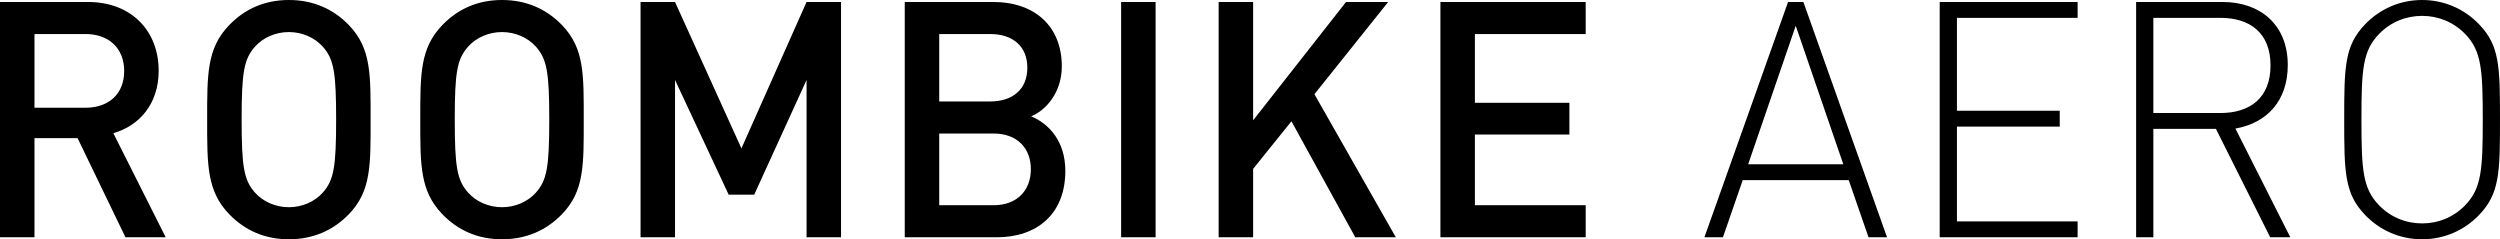 <svg xmlns="http://www.w3.org/2000/svg" data-name="レイヤー 2" viewBox="0 0 468.988 44.886"><path d="m23.537 44.514-8.984-18.6H6.468v18.6H0V.372h16.53c8.085 0 13.236 5.394 13.236 12.896 0 6.323-3.714 10.353-8.505 11.717l9.823 19.529h-7.547ZM16.051 6.386H6.468V20.21h9.583c4.312 0 7.246-2.542 7.246-6.881s-2.934-6.944-7.246-6.944ZM65.453 40.174c-2.935 3.038-6.708 4.712-11.26 4.712s-8.265-1.674-11.2-4.712c-4.192-4.34-4.132-9.237-4.132-17.731s-.06-13.391 4.133-17.731C45.928 1.674 49.642 0 54.194 0s8.324 1.674 11.259 4.712c4.192 4.34 4.072 9.237 4.072 17.73s.12 13.392-4.072 17.732ZM60.542 8.742c-1.498-1.674-3.833-2.728-6.349-2.728s-4.85 1.054-6.348 2.728c-2.096 2.356-2.515 4.836-2.515 13.7 0 8.867.419 11.346 2.515 13.702 1.497 1.674 3.833 2.728 6.348 2.728s4.851-1.054 6.349-2.728c2.096-2.356 2.515-4.835 2.515-13.701 0-8.865-.419-11.345-2.515-13.701ZM105.433 40.174c-2.934 3.038-6.707 4.712-11.26 4.712s-8.264-1.674-11.199-4.712c-4.192-4.34-4.132-9.237-4.132-17.731s-.06-13.391 4.132-17.731C85.91 1.674 89.622 0 94.174 0s8.325 1.674 11.26 4.712c4.191 4.34 4.072 9.237 4.072 17.73s.12 13.392-4.073 17.732Zm-4.91-31.432c-1.498-1.674-3.834-2.728-6.35-2.728s-4.85 1.054-6.348 2.728c-2.096 2.356-2.515 4.836-2.515 13.7 0 8.867.419 11.346 2.515 13.702 1.498 1.674 3.833 2.728 6.349 2.728s4.85-1.054 6.348-2.728c2.097-2.356 2.516-4.835 2.516-13.701 0-8.865-.42-11.345-2.516-13.701ZM151.307 44.514v-29.51l-9.822 21.512h-4.791l-10.062-21.513v29.51h-6.468V.374h6.468l12.457 27.463L151.307.372h6.468v44.142h-6.468ZM186.975 44.514h-17.249V.372h16.59c7.905 0 12.876 4.65 12.876 12.09 0 4.773-2.875 8.183-5.75 9.36 3.295 1.365 6.41 4.65 6.41 10.23 0 8.122-5.331 12.462-12.877 12.462Zm-1.198-38.128h-9.583v12.647h9.583c4.132 0 6.947-2.232 6.947-6.324s-2.815-6.323-6.947-6.323Zm.598 18.66h-10.18V38.5h10.18c4.493 0 7.008-2.852 7.008-6.758s-2.515-6.695-7.008-6.695ZM210.318 44.514V.372h6.468v44.142h-6.468ZM254.246 44.514l-11.978-21.761-7.187 8.927v12.834h-6.468V.372h6.468v22.195L252.51.372h7.906L246.58 17.67l15.272 26.845h-7.606ZM270.216 44.514V.372h27.25v6.014h-20.782V19.28h17.728v5.952h-17.728V38.5h20.782v6.014h-27.25ZM346.812 33.788h-19.884l-3.713 10.726h-3.474L335.433.372h2.874L354 44.514h-3.474l-3.713-10.726Zm-18.866-2.975h17.847L336.87 4.835l-8.924 25.977ZM363.878.372h25.873v2.976h-22.639V20.77h19.285v2.976h-19.285v17.793h22.639v2.976h-25.873V.372ZM415.7 24.179h-11.74v20.335h-3.233V.372h16.23c6.947 0 12.218 4.154 12.218 11.841 0 6.634-3.833 10.85-9.822 11.904l10.3 20.397h-3.772l-10.182-20.335Zm.838-20.83H403.96v17.854h12.577c5.51 0 9.402-2.79 9.402-8.928s-3.892-8.927-9.402-8.927ZM465.035 40.36c-2.815 2.914-6.588 4.526-10.66 4.526s-7.846-1.612-10.661-4.526c-3.893-4.03-3.953-7.998-3.953-17.917 0-9.982.06-13.887 3.953-17.917C446.529 1.612 450.302 0 454.374 0s7.846 1.612 10.661 4.526c3.893 4.03 3.953 7.935 3.953 17.917 0 9.92-.06 13.887-3.953 17.917ZM462.46 6.386c-2.156-2.232-5.031-3.41-8.085-3.41-3.055 0-5.93 1.178-8.086 3.41-3.054 3.162-3.294 6.634-3.294 16.057s.24 12.895 3.294 16.057c2.156 2.232 5.03 3.41 8.086 3.41 3.054 0 5.929-1.178 8.085-3.41 3.054-3.162 3.294-6.634 3.294-16.057s-.24-12.895-3.294-16.057Z"/></svg>